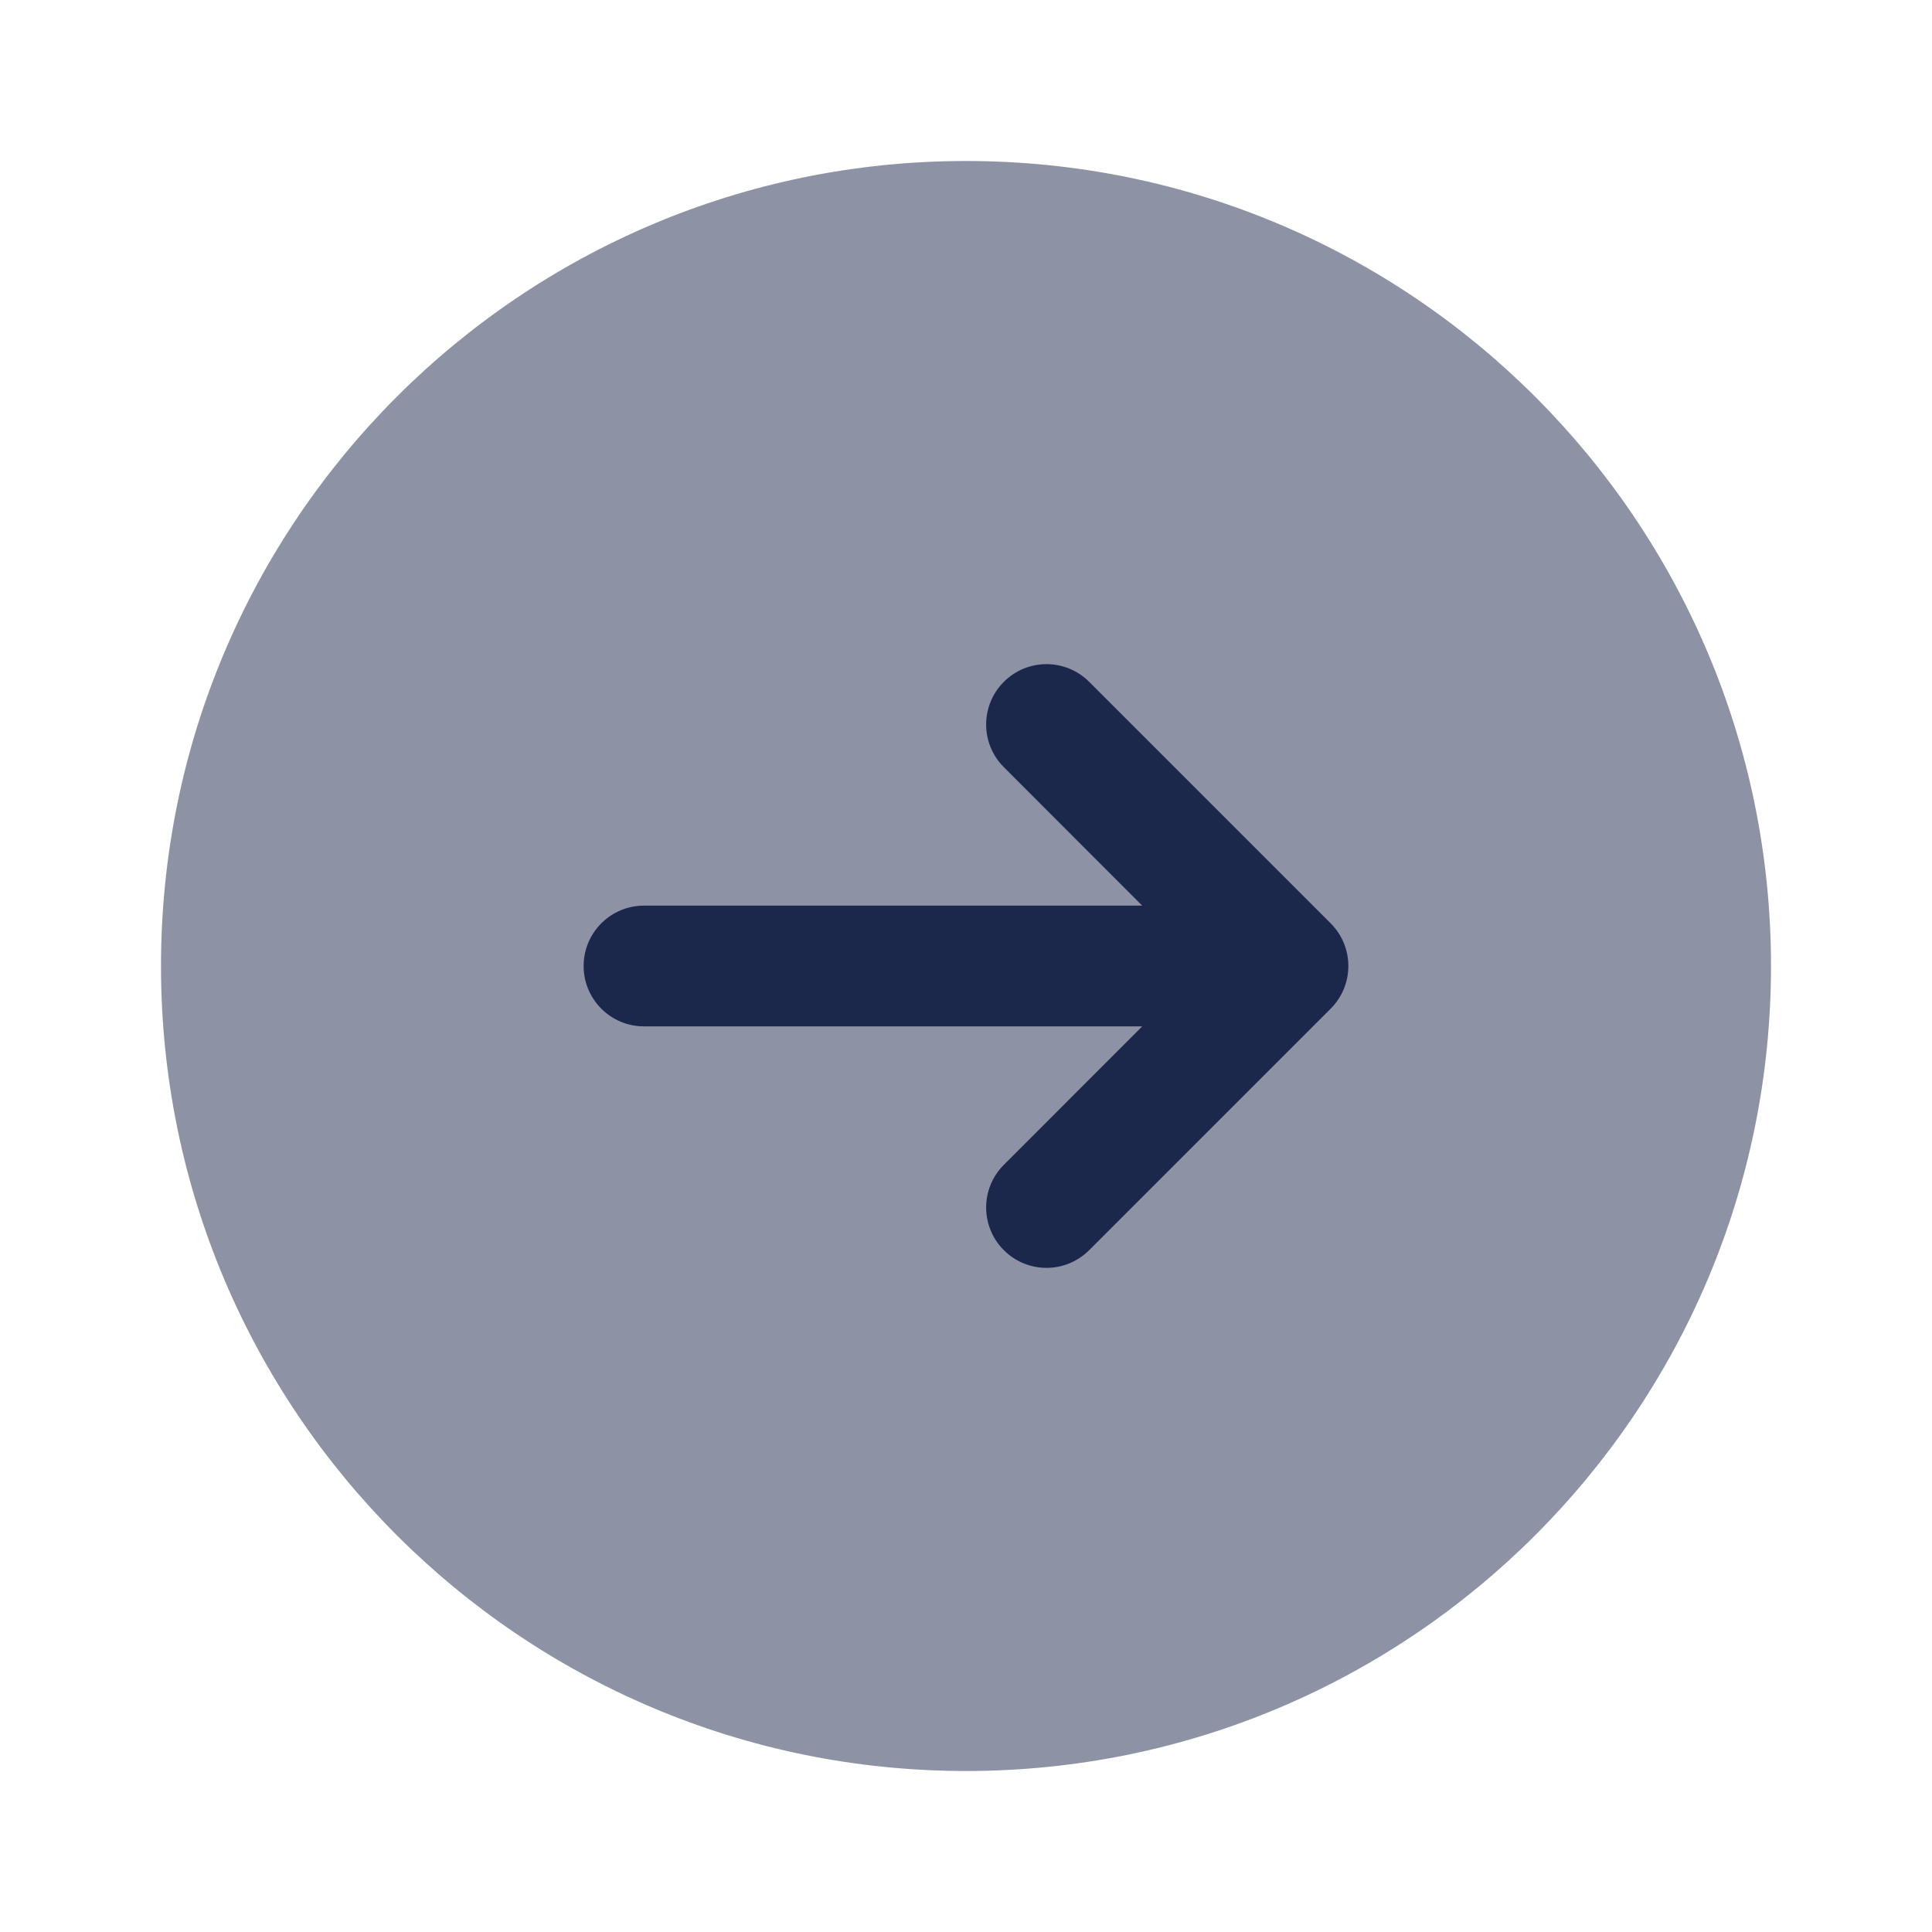 <?xml version="1.0" encoding="utf-8"?>
<svg width="800px" height="800px" viewBox="0 0 24 24" fill="none" xmlns="http://www.w3.org/2000/svg">
<path opacity="0.5" d="M12 22C17.523 22 22 17.523 22 12C22 6.477 17.523 2 12 2C6.477 2 2 6.477 2 12C2 17.523 6.477 22 12 22Z" fill="#1C274C"/>
<path d="M13.53 8.47C13.237 8.177 12.763 8.177 12.47 8.47C12.177 8.763 12.177 9.237 12.47 9.53L14.189 11.25H8C7.586 11.25 7.25 11.586 7.25 12C7.25 12.414 7.586 12.75 8 12.75H14.189L12.47 14.47C12.177 14.763 12.177 15.237 12.47 15.53C12.763 15.823 13.237 15.823 13.53 15.53L16.53 12.53C16.823 12.237 16.823 11.763 16.53 11.47L13.53 8.47Z" fill="#1C274C"/>
</svg>